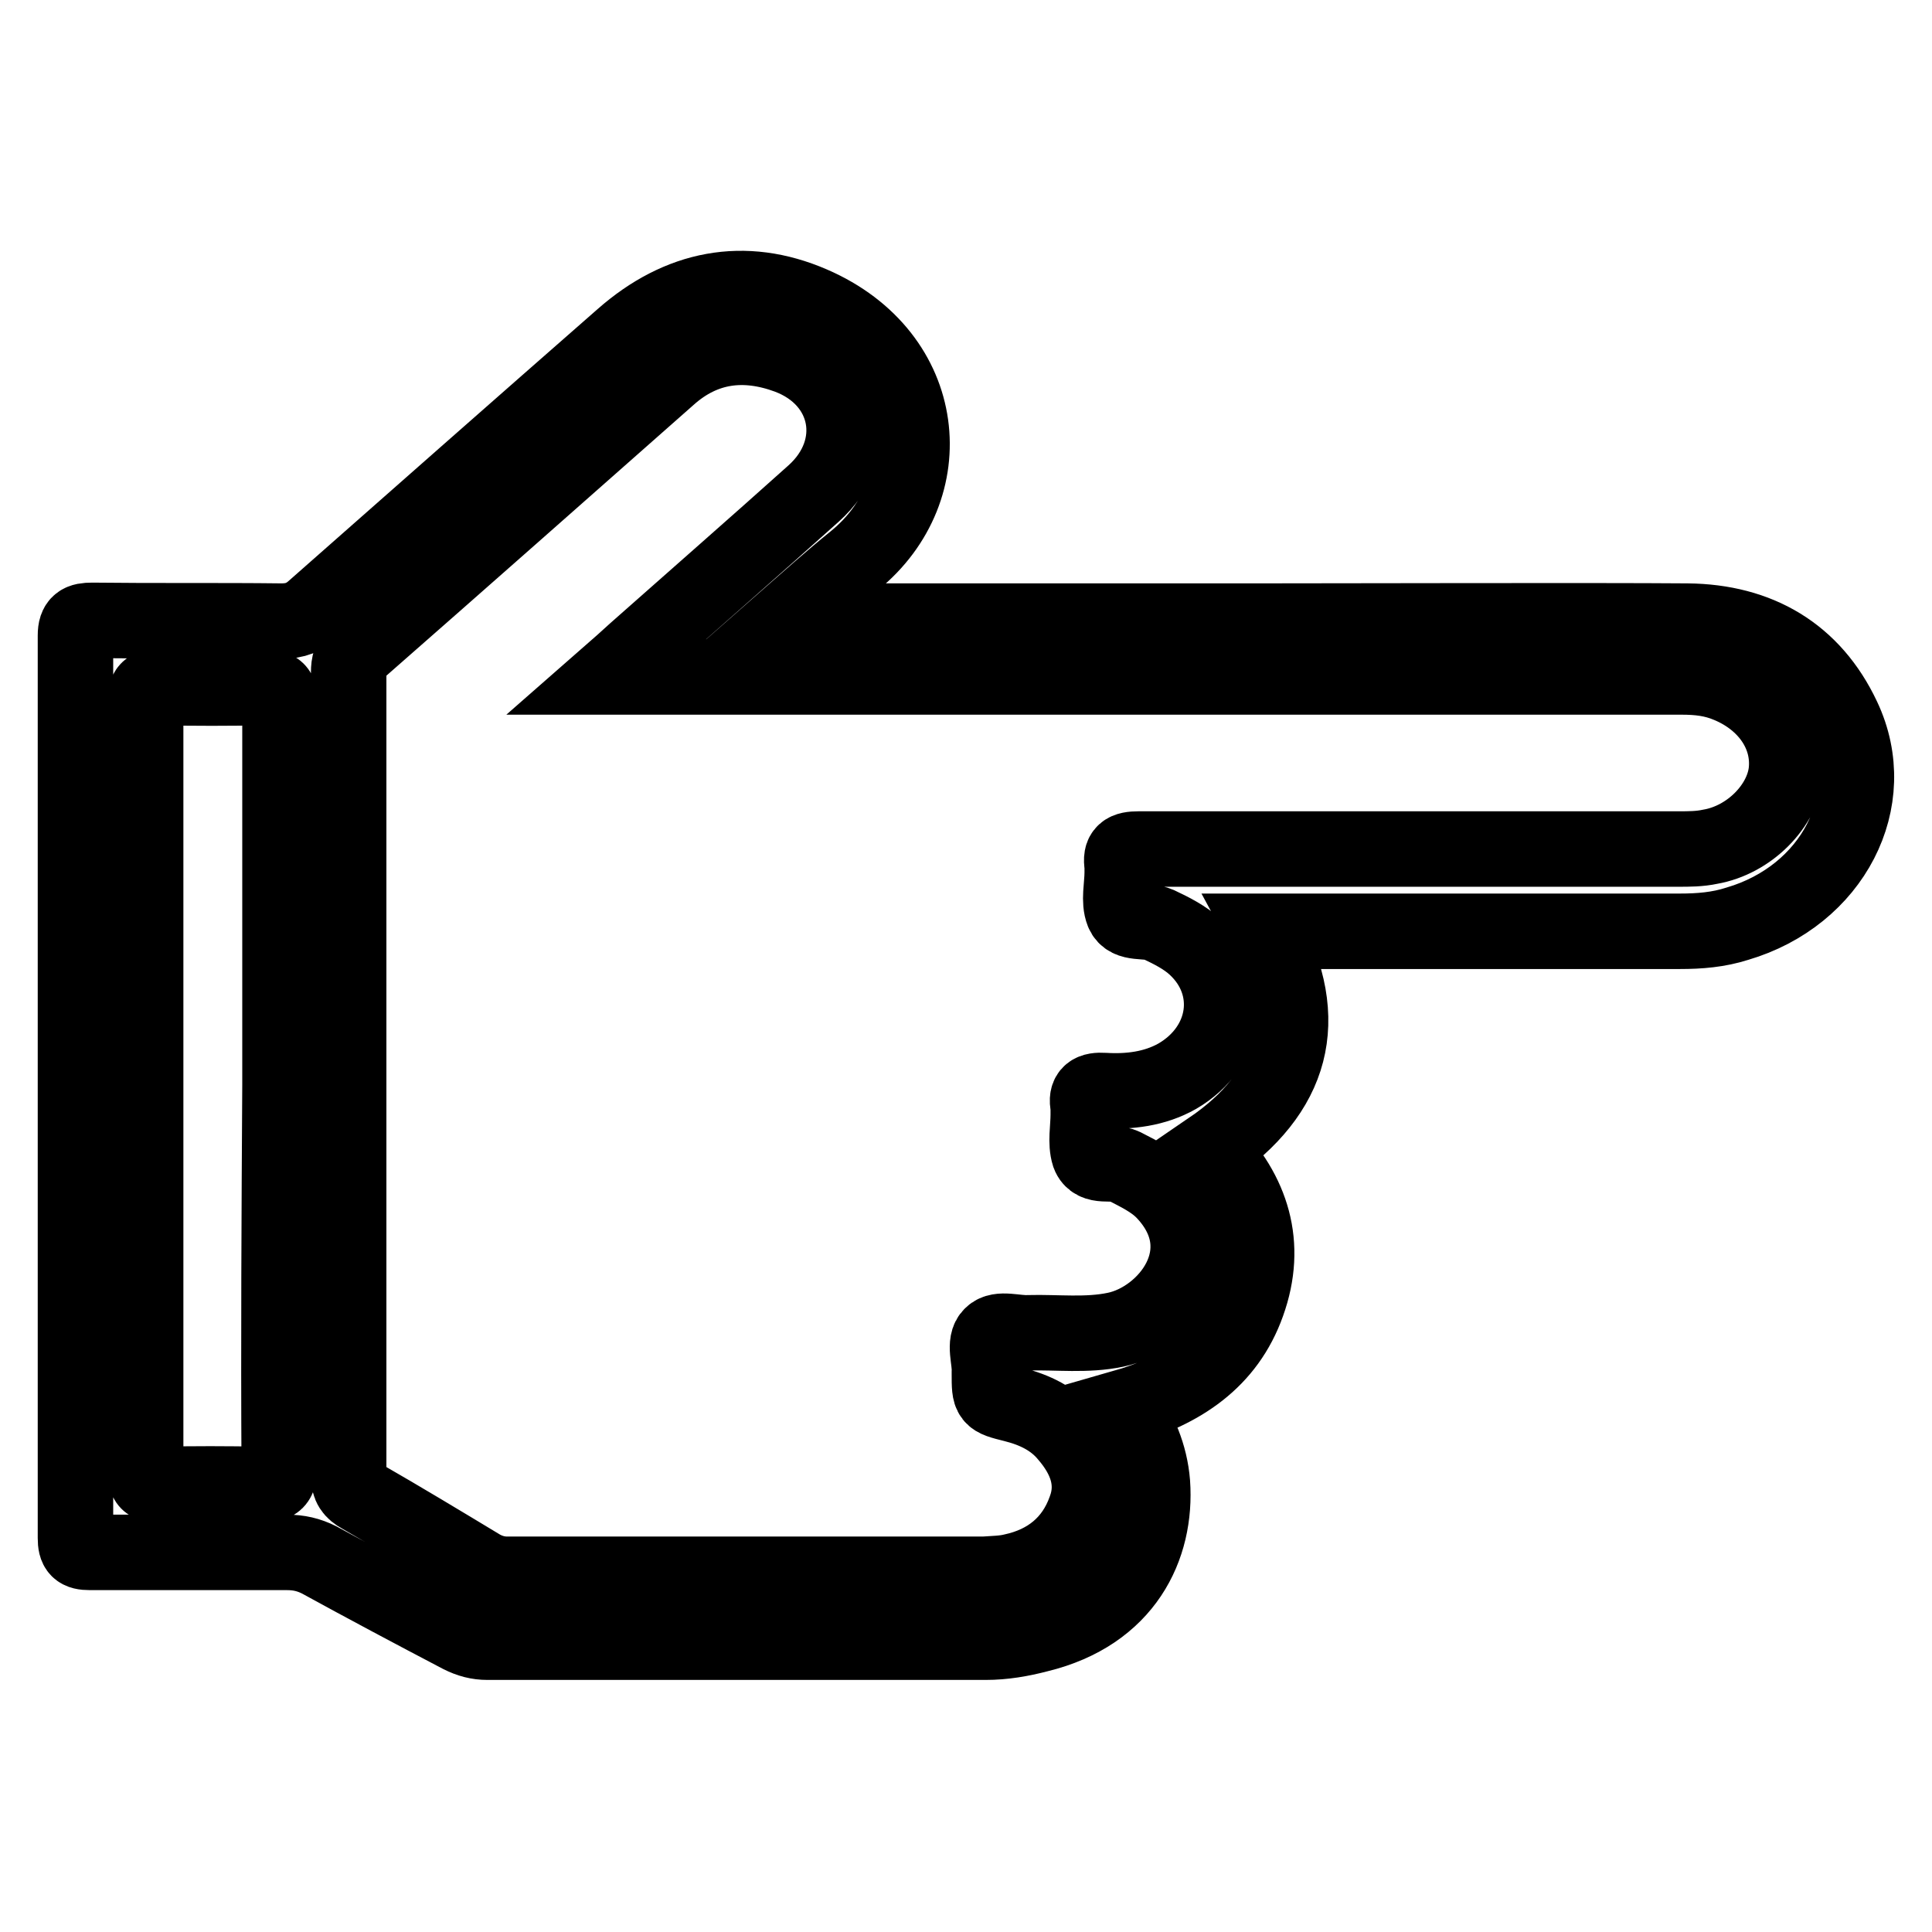 <?xml version="1.0" encoding="utf-8"?>
<!-- Svg Vector Icons : http://www.onlinewebfonts.com/icon -->
<!DOCTYPE svg PUBLIC "-//W3C//DTD SVG 1.1//EN" "http://www.w3.org/Graphics/SVG/1.1/DTD/svg11.dtd">
<svg version="1.1" xmlns="http://www.w3.org/2000/svg" xmlns:xlink="http://www.w3.org/1999/xlink" x="0px" y="0px" viewBox="0 0 256 256" enable-background="new 0 0 256 256" xml:space="preserve">
<g> <path stroke-width="10" fill-opacity="0" stroke="#000000"  d="M244.2,95.1c-4-8.5-11.2-12.7-20.6-12.8c-12.2-0.1-45.3,0-57.6,0c-20.5,0-41,0-62.1,0 c3.3-2.9,6.2-5.5,9.3-8c11.7-9.5,10.1-27.2-5.6-34c-9-3.9-17.6-2.2-25.1,4.4c-13.7,12-27.3,24-40.8,35.9c-1.3,1.2-2.6,1.7-4.4,1.7 c-8.4-0.1-16.7,0-25.1-0.1c-1.5,0-2.2,0.3-2.2,2c0,39.8,0,79.7,0,119.6c0,1.5,0.4,1.9,1.9,1.9c8.7,0,17.4,0,26.1,0 c1.6,0,2.9,0.3,4.3,1c6.2,3.4,12.4,6.7,18.7,10c1.2,0.6,2.3,0.9,3.6,0.9c22,0,44,0,66,0c2.4,0,4.7-0.4,7-1 c11.5-2.8,15.7-11.6,15.1-20.1c-0.3-3.7-1.7-7-3.9-10c7.7-2.2,13.8-6.2,16.5-13.8c2.8-7.8,0.6-14.7-5-20.4 c11-7.5,13.7-17.1,7.3-28.9c11.5,0,43.8,0,55,0c2.6,0,5.1-0.2,7.6-1C242.8,118.7,249.4,106.1,244.2,95.1L244.2,95.1z M37,194.5 c0,1.8-0.4,2.2-2.2,2.2c-4.6-0.1-9.3-0.1-13.9,0c-1.3,0-1.6-0.3-1.6-1.7c0-34.1,0-68.2,0-102.2c0-1.4,0.3-1.8,1.7-1.7 c4.7,0.1,9.4,0.1,14.2,0c1.5,0,1.9,0.4,1.9,1.9c0,16.9,0,33.9,0,50.8C37,160.6,36.9,177.6,37,194.5L37,194.5z M236.7,102.2 c-0.5,4.6-4.9,9.1-10.1,10c-1.4,0.3-2.8,0.3-4.2,0.3c-16.8,0-54.7,0-71.5,0c-1.8,0-2.5,0.4-2.2,2.2c0,0.3,0,0.6,0,0.9 c0,1.8-0.5,3.8,0.1,5.3c0.7,1.7,3.1,0.9,4.7,1.6c1.7,0.8,3.5,1.7,4.9,3c5.5,5.1,4.3,13.2-2.4,17.1c-3,1.7-6.4,2.1-9.7,1.9 c-1.6-0.1-2.5,0.3-2.1,2.1c0,0.3,0,0.7,0,1.1c0,1.8-0.4,3.7,0.1,5.3c0.7,1.9,3.1,0.8,4.6,1.5c1.9,1,3.9,1.9,5.4,3.5 c7.4,7.9,0.3,16.8-6.5,18.2c-3.8,0.8-7.7,0.3-11.5,0.4c-1.7,0.1-3.9-0.7-4.9,0.3c-1.1,1-0.2,3.3-0.3,4.9c0,0.1,0,0.1,0,0.2 c0,3.3,0,3.3,3.2,4.1c2.8,0.7,5.3,1.9,7.1,4.1c2.4,2.8,3.8,6.1,2.4,9.8c-1.6,4.5-5,7.2-9.6,8.2c-1.2,0.3-2.5,0.3-3.8,0.4 c-21.1,0-42.1,0-63.2,0c-1.2,0-2.3-0.3-3.4-0.9c-5.3-3.2-10.6-6.4-16-9.5c-1.1-0.6-1.6-1.3-1.6-2.6c0-35.5,0-71,0-106.5 c0-1.1,0.2-2,1.1-2.8c13.8-12.1,27.6-24.3,41.3-36.4c4.7-4.2,10.1-4.8,15.8-2.7c8.3,3.1,10,12.3,3.4,18.2 c-7.8,7-15.7,13.9-23.6,20.9c-1.1,1-2.2,2-3.8,3.4c7.2,0,13.7,0,20.3,0c33.7,0,88.3,0,122.1,0c2.2,0,4.2,0.2,6.3,1.1 C234.1,92.9,237.2,97.3,236.7,102.2L236.7,102.2z"/></g>
</svg>